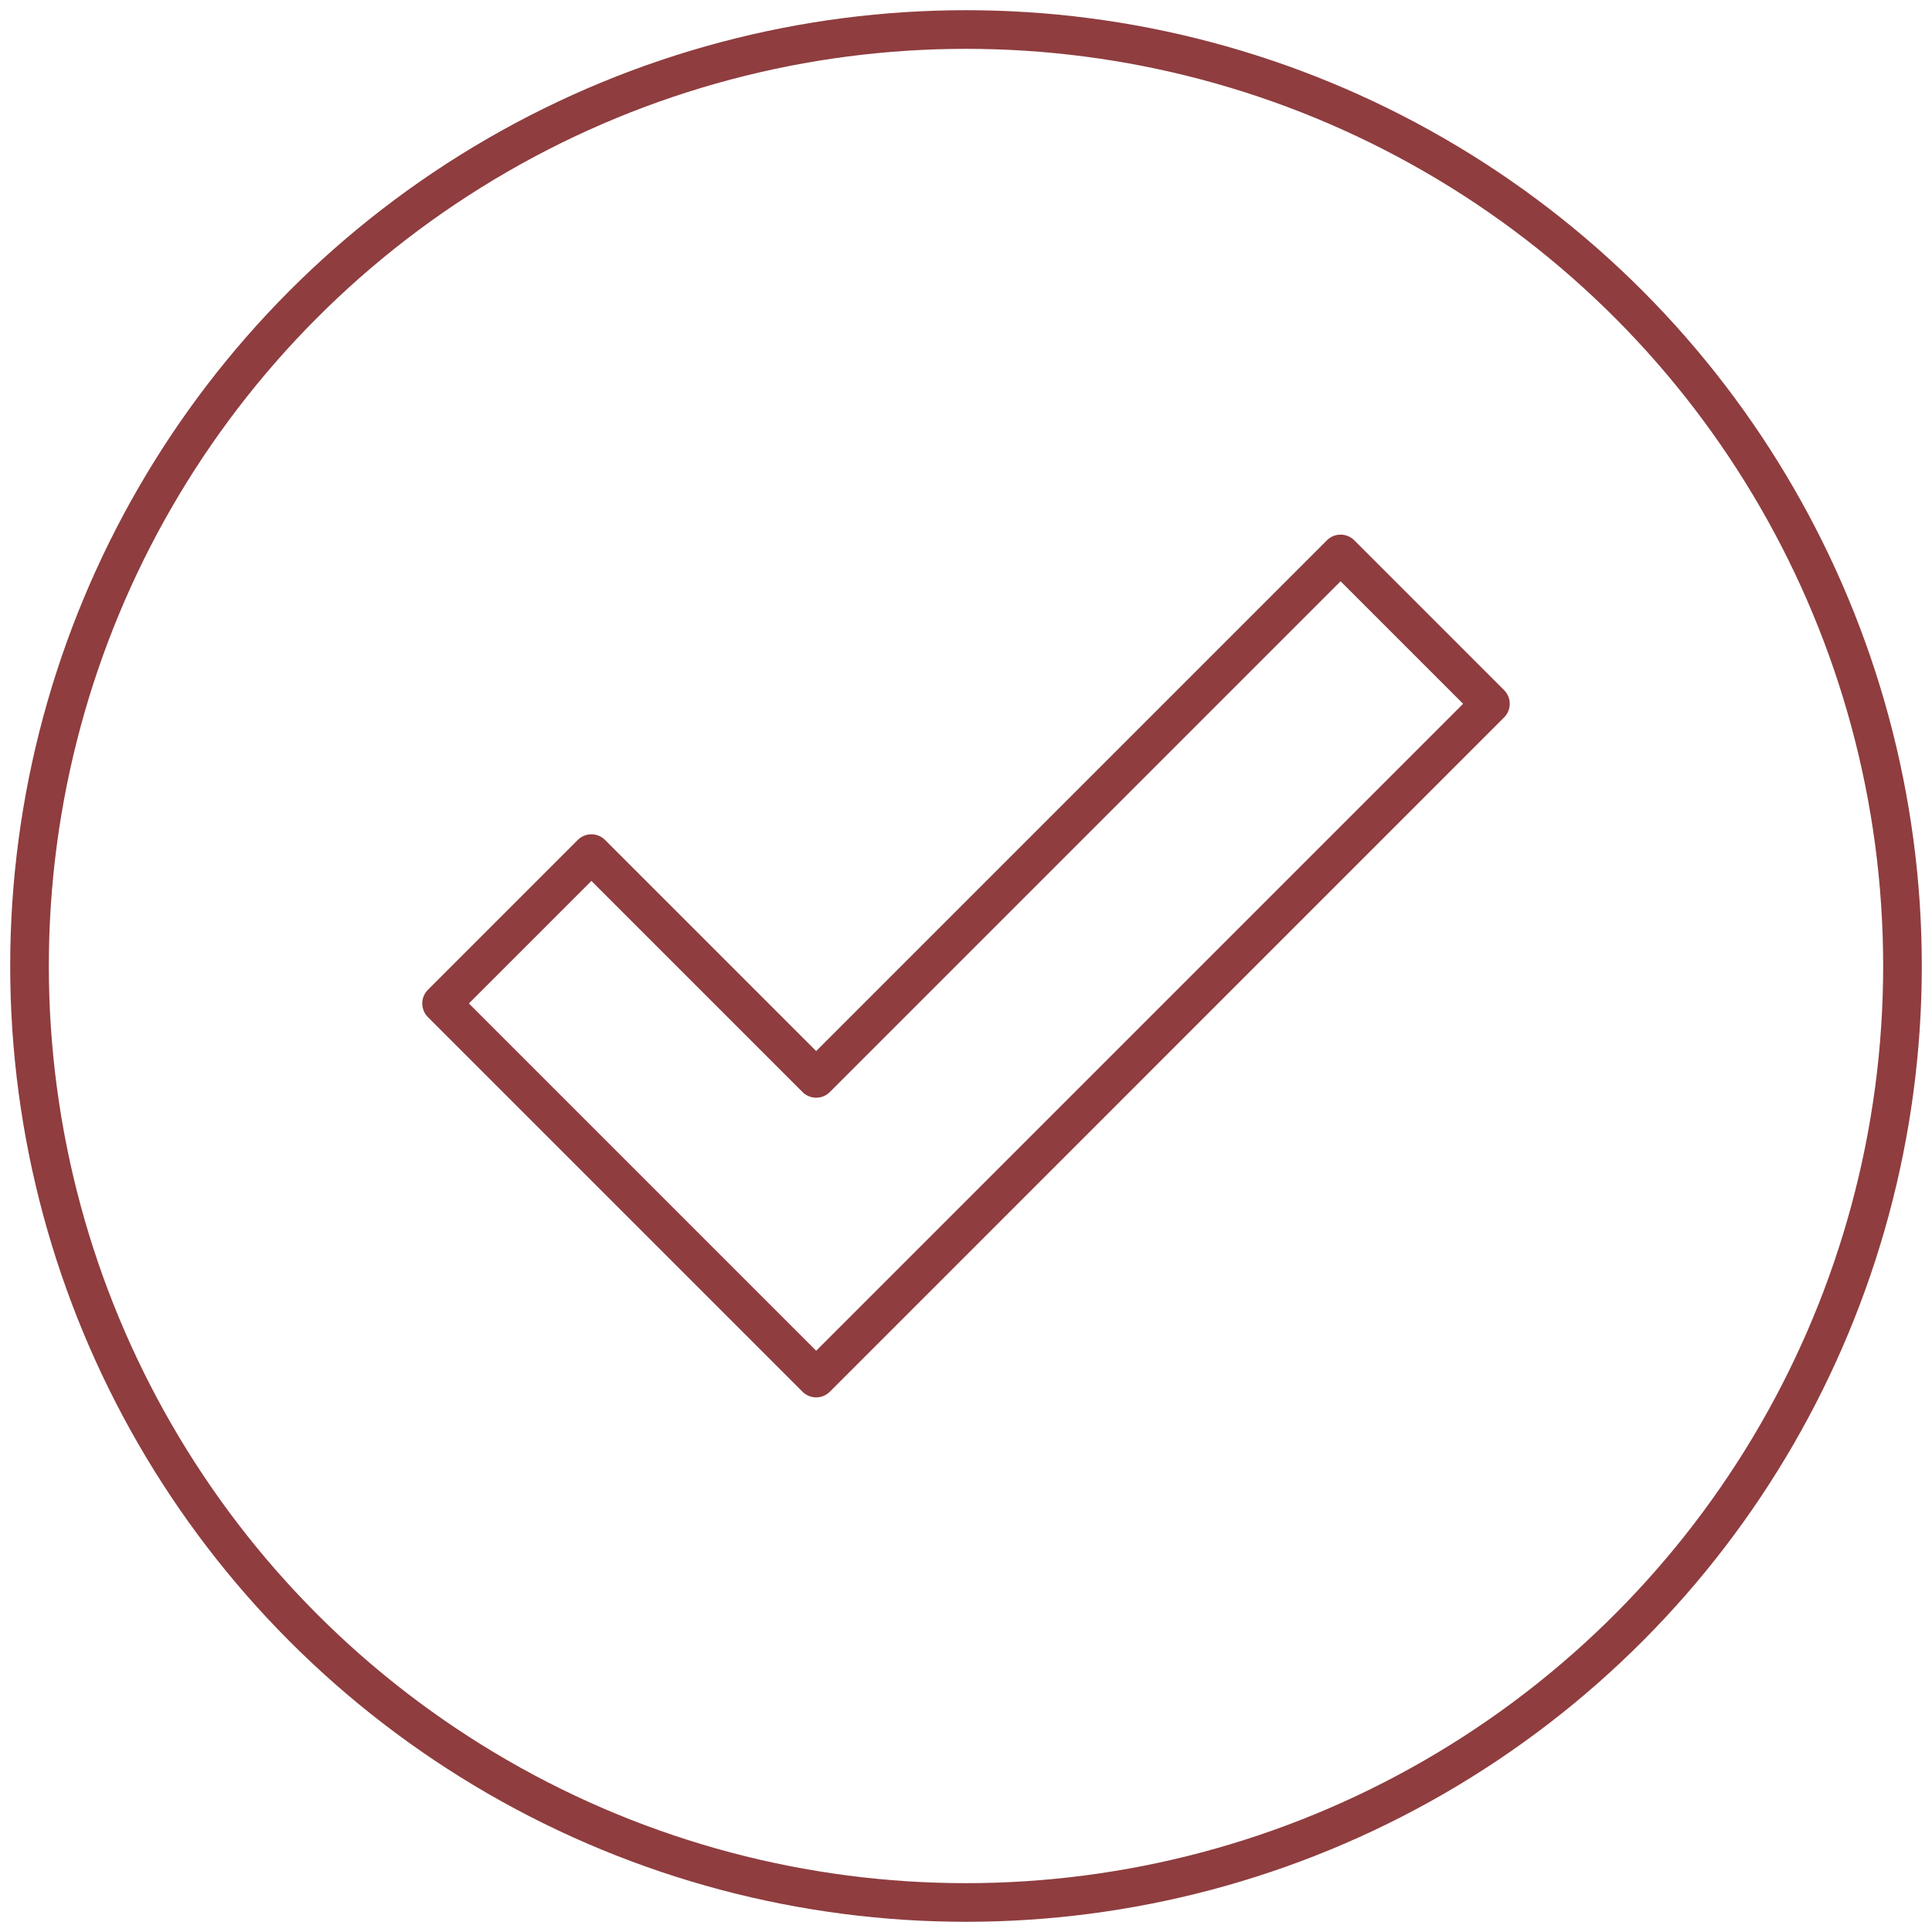 <?xml version="1.0" encoding="UTF-8"?><svg id="a" xmlns="http://www.w3.org/2000/svg" viewBox="0 0 100 100"><defs><style>.b{fill:none;stroke:#8f3d3f;stroke-linecap:round;stroke-linejoin:round;stroke-width:2px;}</style></defs><polygon class="b" points="42.245 55.817 30.611 44.183 22.856 51.939 42.245 71.328 77.144 36.428 69.389 28.672 42.245 55.817"/><circle class="b" cx="50" cy="50" r="48.472"/></svg>
